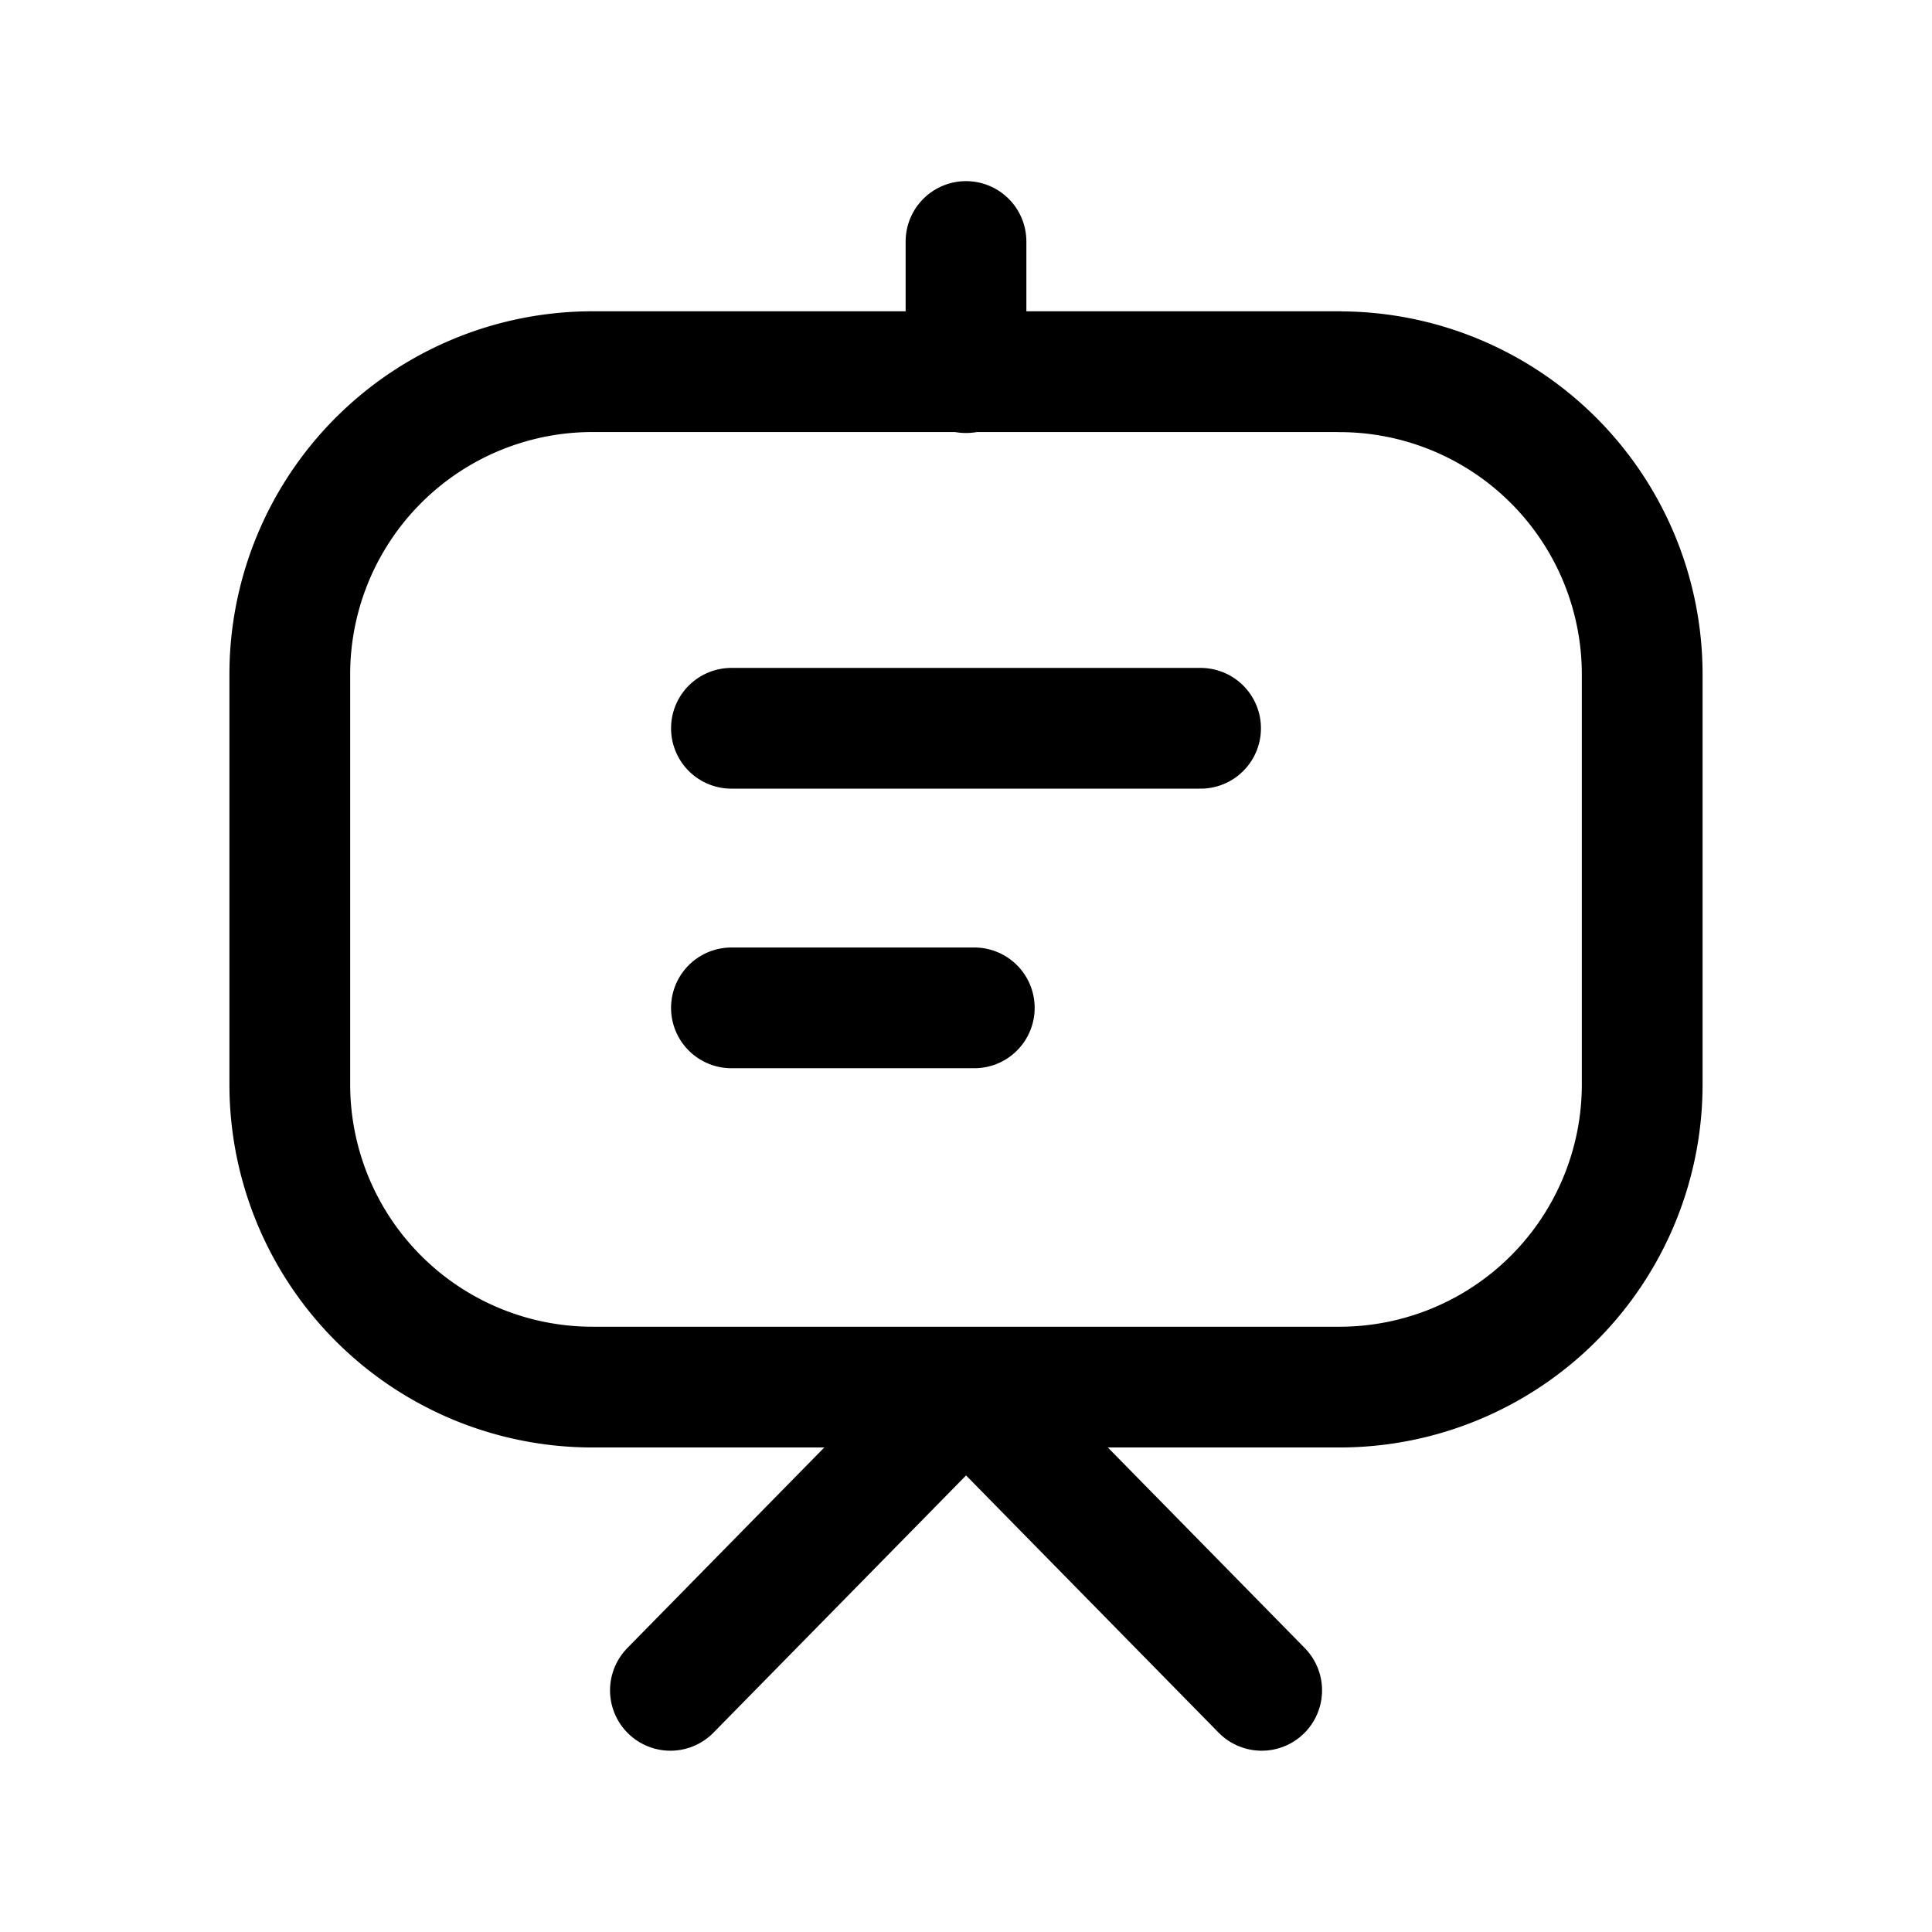 <svg xmlns="http://www.w3.org/2000/svg" width="24" height="24" fill="none"><path stroke="#000" stroke-linecap="round" stroke-linejoin="round" stroke-width="1.5" d="M9.086 9.047h5.828M9.086 12.52h3.017"/><path stroke="#000" stroke-linecap="round" stroke-linejoin="round" stroke-width="1.5" d="M16.64 4.617H7.36a3.76 3.76 0 0 0-3.76 3.76v5.094a3.76 3.76 0 0 0 3.76 3.76h9.28a3.76 3.76 0 0 0 3.76-3.76V8.378a3.76 3.76 0 0 0-3.76-3.76Z" clip-rule="evenodd"/><path stroke="#000" stroke-linecap="round" stroke-linejoin="round" stroke-width="1.5" d="M12 3v1.629m3.673 16.369-3.672-3.74-3.673 3.74"/></svg>